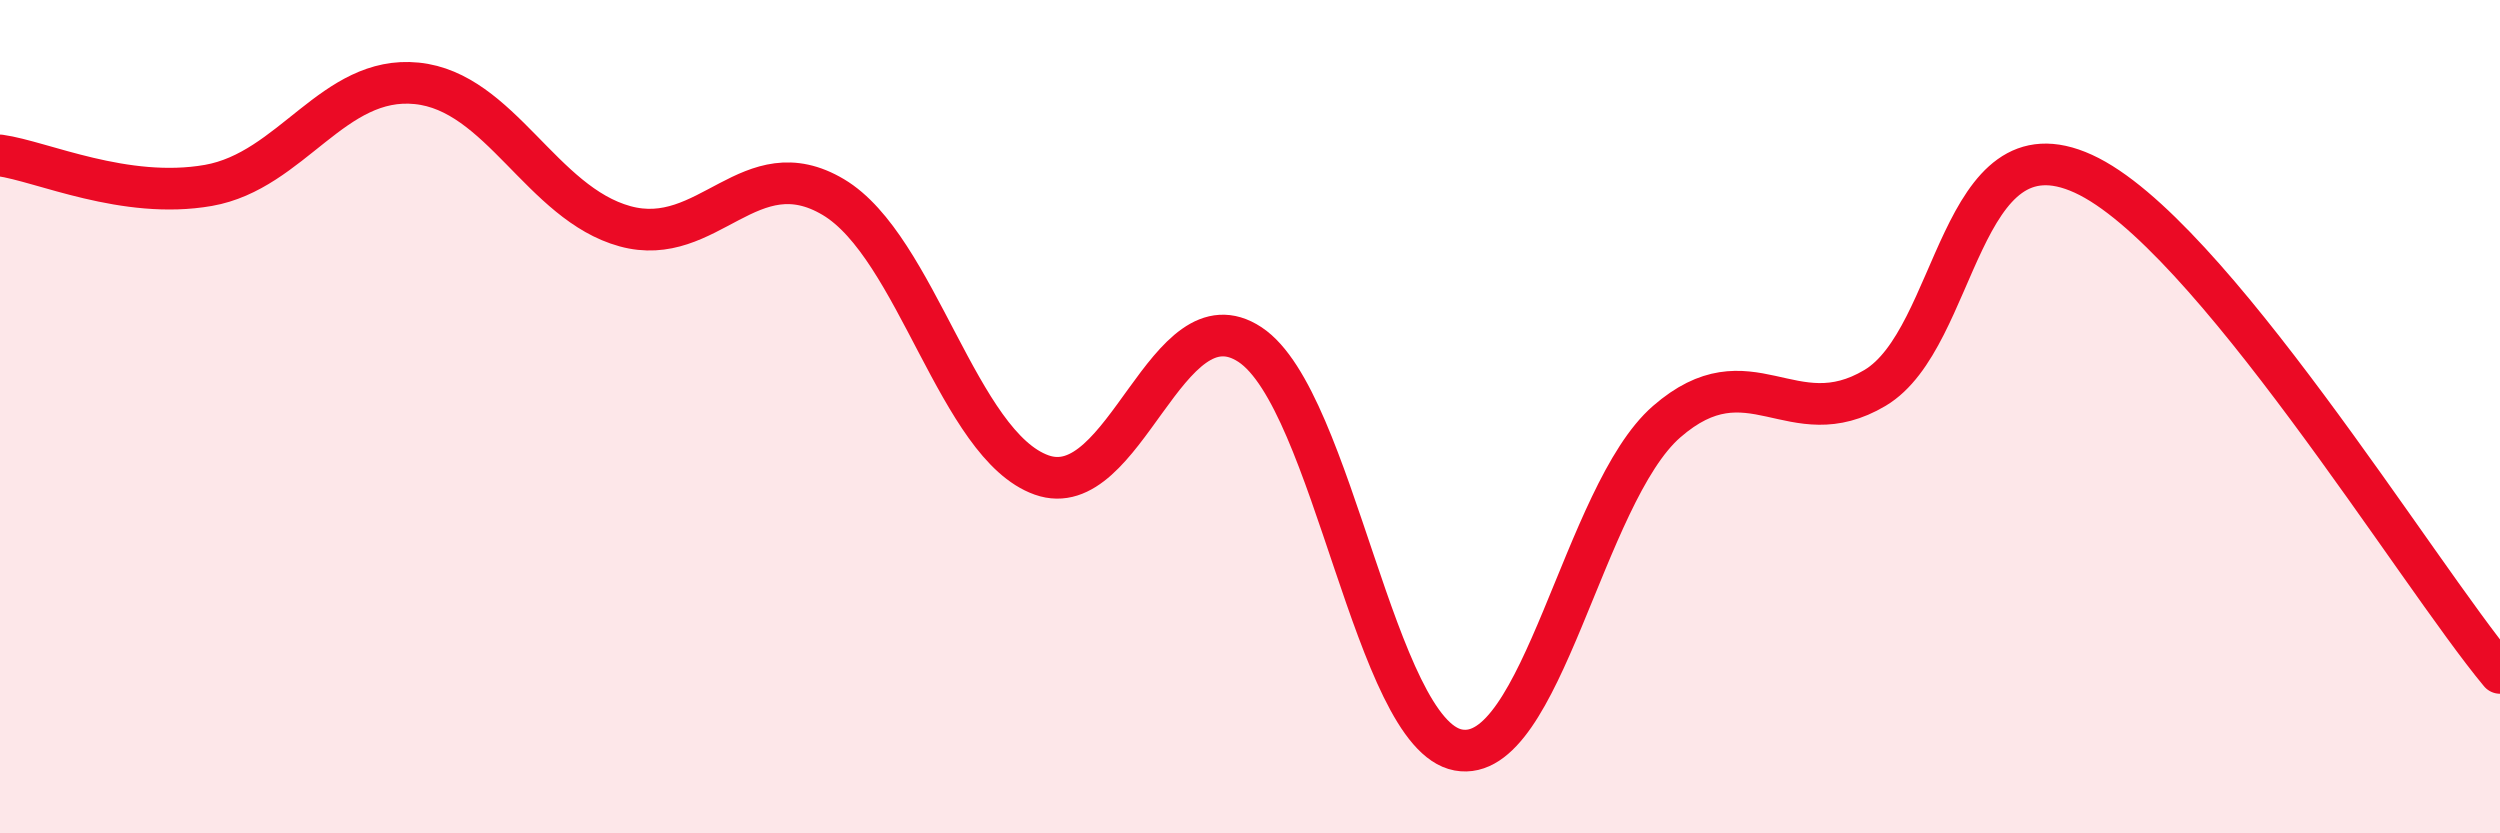 
    <svg width="60" height="20" viewBox="0 0 60 20" xmlns="http://www.w3.org/2000/svg">
      <path
        d="M 0,3.73 C 1,3.87 3,4.8 5,4.45 C 7,4.1 8,1.8 10,2 C 12,2.2 13,4.88 15,5.43 C 17,5.98 18,3.54 20,4.73 C 22,5.92 23,10.69 25,11.4 C 27,12.11 28,6.95 30,8.27 C 32,9.59 33,17.63 35,18 C 37,18.37 38,11.86 40,10.12 C 42,8.38 43,10.5 45,9.31 C 47,8.12 47,2.8 50,4.17 C 53,5.54 58,13.75 60,16.15L60 20L0 20Z"
        fill="#EB0A25"
        opacity="0.1"
        stroke-linecap="round"
        stroke-linejoin="round"
      />
      <path
        d="M 0,3.73 C 1,3.87 3,4.8 5,4.45 C 7,4.1 8,1.8 10,2 C 12,2.2 13,4.88 15,5.43 C 17,5.98 18,3.54 20,4.73 C 22,5.92 23,10.69 25,11.4 C 27,12.11 28,6.95 30,8.27 C 32,9.59 33,17.63 35,18 C 37,18.37 38,11.86 40,10.12 C 42,8.38 43,10.5 45,9.31 C 47,8.12 47,2.8 50,4.17 C 53,5.54 58,13.75 60,16.15"
        stroke="#EB0A25"
        stroke-width="1"
        fill="none"
        stroke-linecap="round"
        stroke-linejoin="round"
      />
    </svg>
  